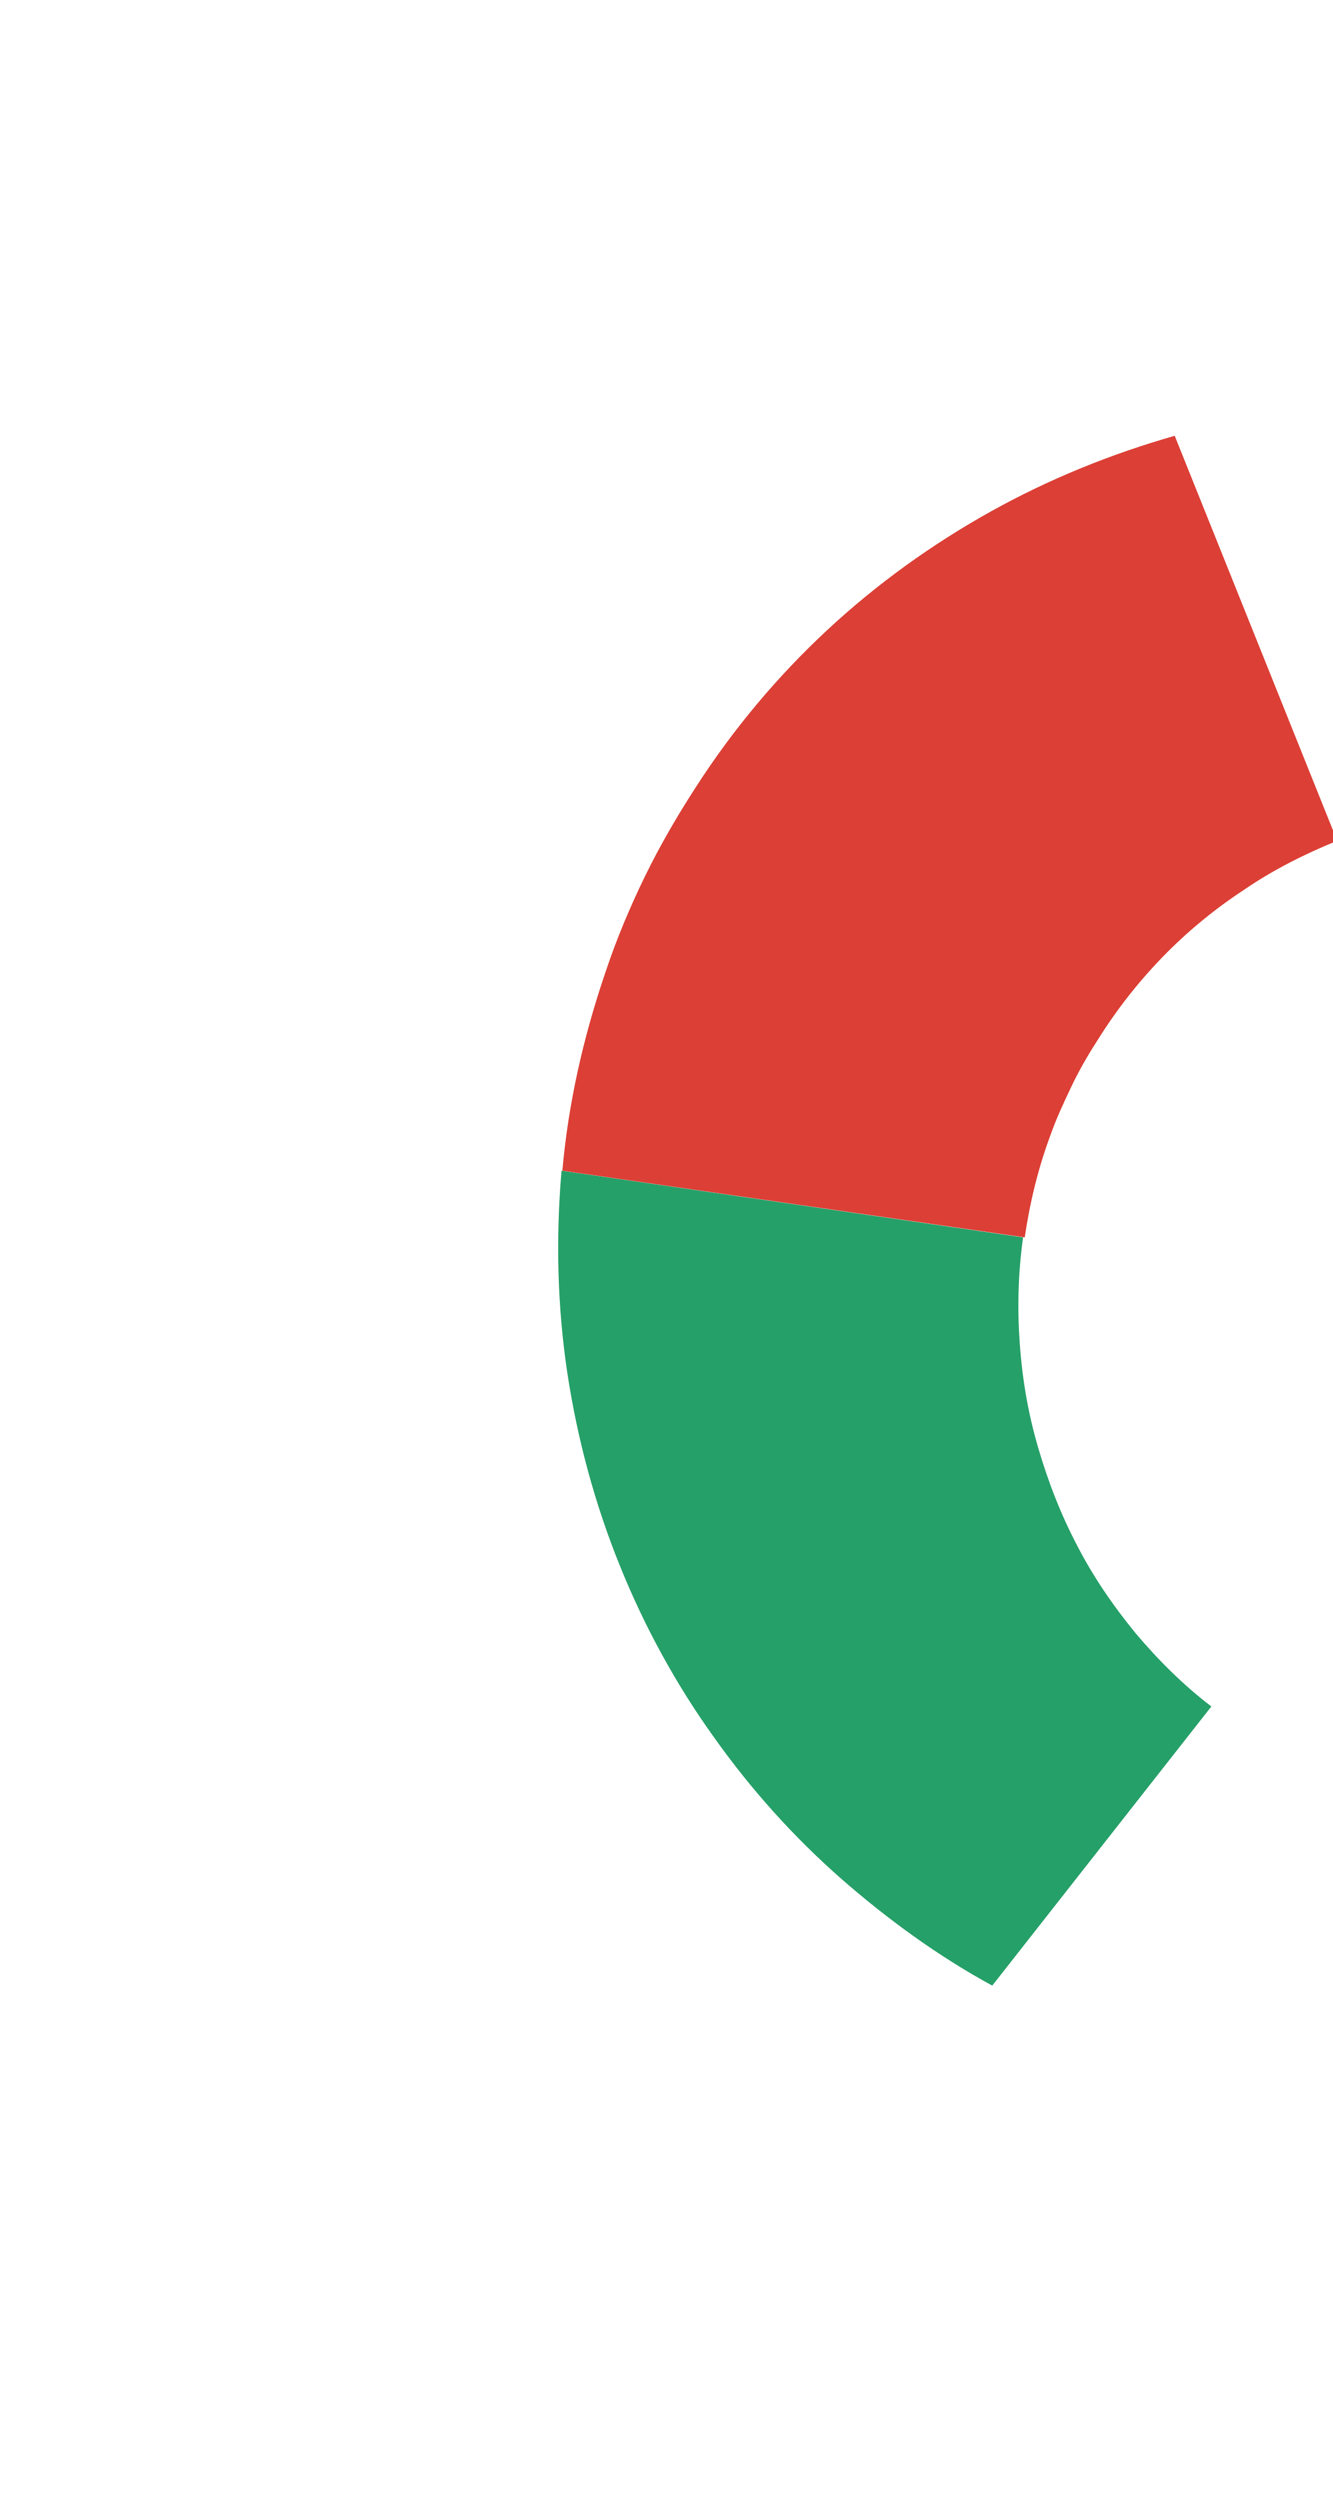 <?xml version="1.0" encoding="utf-8"?>
<!-- Generator: Adobe Illustrator 27.0.1, SVG Export Plug-In . SVG Version: 6.00 Build 0)  -->
<svg version="1.1" id="Layer_1" xmlns="http://www.w3.org/2000/svg" xmlns:xlink="http://www.w3.org/1999/xlink" x="0px" y="0px"
	 viewBox="0 0 160 300" style="enable-background:new 0 0 160 300;" xml:space="preserve">
<style type="text/css">
	.st0{fill:#DC3F35;}
	.st1{fill:#FBBA00;}
	.st2{fill:#F0836C;}
	.st3{fill:#BF45FF;}
	.st4{fill:#FFE527;}
	.st5{fill:#5EBC31;}
	.st6{fill:#25A068;}
	.st7{fill:#A9D12C;}
	.st8{fill:#207A71;}
	.st9{fill:#55BAFF;}
	.st10{fill:#39E1F6;}
	.st11{fill:#1777E0;}
	.st12{fill:#6CFFEA;}
	.st13{fill:#FFFFFF;}
	.st14{fill:#833F91;}
</style>
<g>
	<path class="st6" d="M67.4,140.5c-0.7,8.2-0.5,16.3,0.7,24.3c1.2,7.9,3.3,15.7,6.3,23.1c2.9,7.2,6.7,14.2,11.3,20.6
		c4.4,6.2,9.5,11.9,15.3,17c5.5,4.8,11.5,9.2,18.1,12.8l26.3-33.5c-3.4-2.6-6.4-5.6-9.1-8.8c-2.7-3.3-5.1-6.8-7-10.5
		c-2-3.8-3.5-7.7-4.7-11.8c-1.2-4.1-1.9-8.2-2.2-12.5c-0.3-4.2-0.2-8.4,0.4-12.7L67.4,140.5z"/>
	<path class="st0" d="M118.9,61.4c-7,3.9-13.7,8.7-19.7,14.3C93.3,81.2,88,87.5,83.5,94.5c-2.2,3.4-4.3,7-6.1,10.7
		c-1.8,3.7-3.4,7.5-4.7,11.4c-2.7,7.9-4.5,15.9-5.2,23.9l55.5,8c0.6-4.1,1.6-8.3,3.1-12.3c0.7-2,1.6-3.9,2.5-5.8
		c0.9-1.9,2-3.8,3.1-5.5c2.3-3.7,4.9-7,7.8-10c3-3.1,6.3-5.8,9.8-8.1c3.5-2.4,7.3-4.3,11.2-5.9L141,52.3
		C133.3,54.5,125.9,57.5,118.9,61.4z"/>
</g>
</svg>
